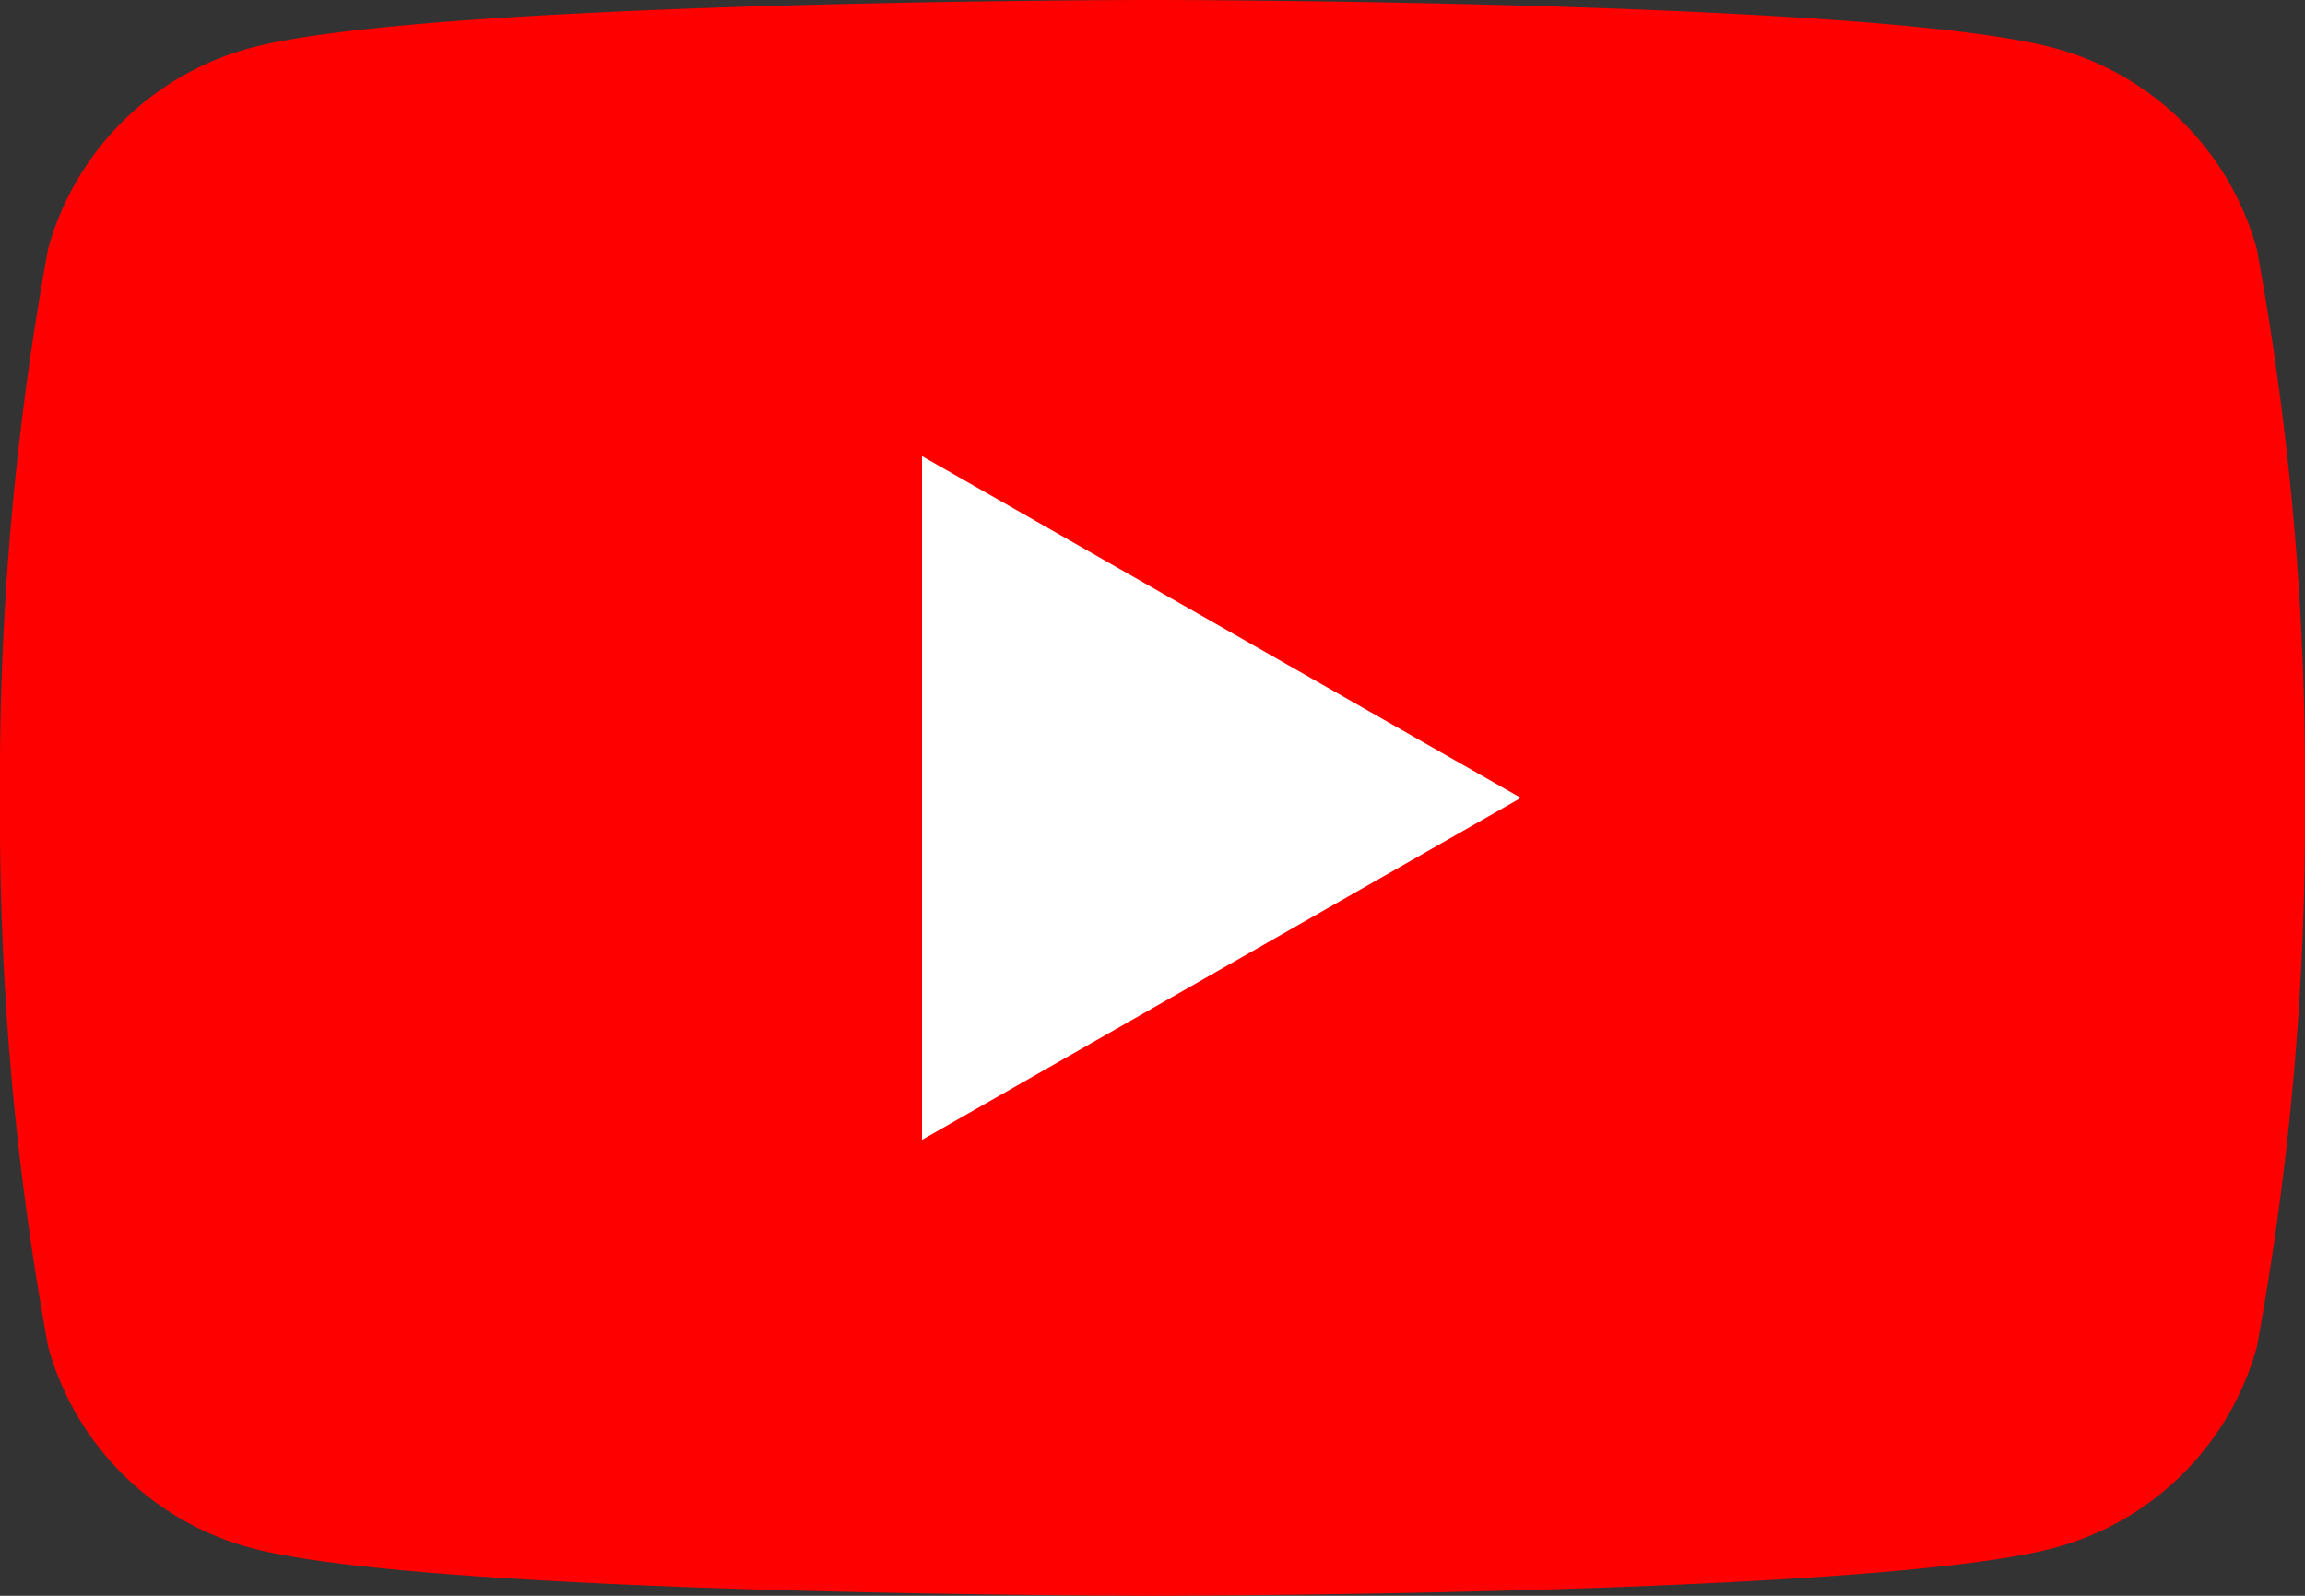 <svg xmlns="http://www.w3.org/2000/svg" xmlns:xlink="http://www.w3.org/1999/xlink" width="26" height="18" viewBox="0 0 26 18"><rect x="0" y="0" width="26" height="18" fill="#333333" stroke="none"/><defs><clipPath id="a"><rect width="26" height="18" transform="translate(0 0)" fill="none"/></clipPath></defs><g transform="translate(0 0)" clip-path="url(#a)"><path d="M25.457,2.811a3.238,3.238,0,0,0-2.3-2.273C21.13,0,13,0,13,0S4.87,0,2.842.537a3.238,3.238,0,0,0-2.3,2.273A33.112,33.112,0,0,0,0,9a33.11,33.11,0,0,0,.543,6.189,3.239,3.239,0,0,0,2.3,2.274C4.87,18,13,18,13,18s8.13,0,10.158-.537a3.239,3.239,0,0,0,2.3-2.274A33.1,33.1,0,0,0,26,9a33.1,33.1,0,0,0-.543-6.189" transform="translate(0 0)" fill="red"/><path d="M48.594,32.012l6.755-3.857L48.594,24.3Z" transform="translate(-38.194 -19.155)" fill="#fff"/></g></svg>